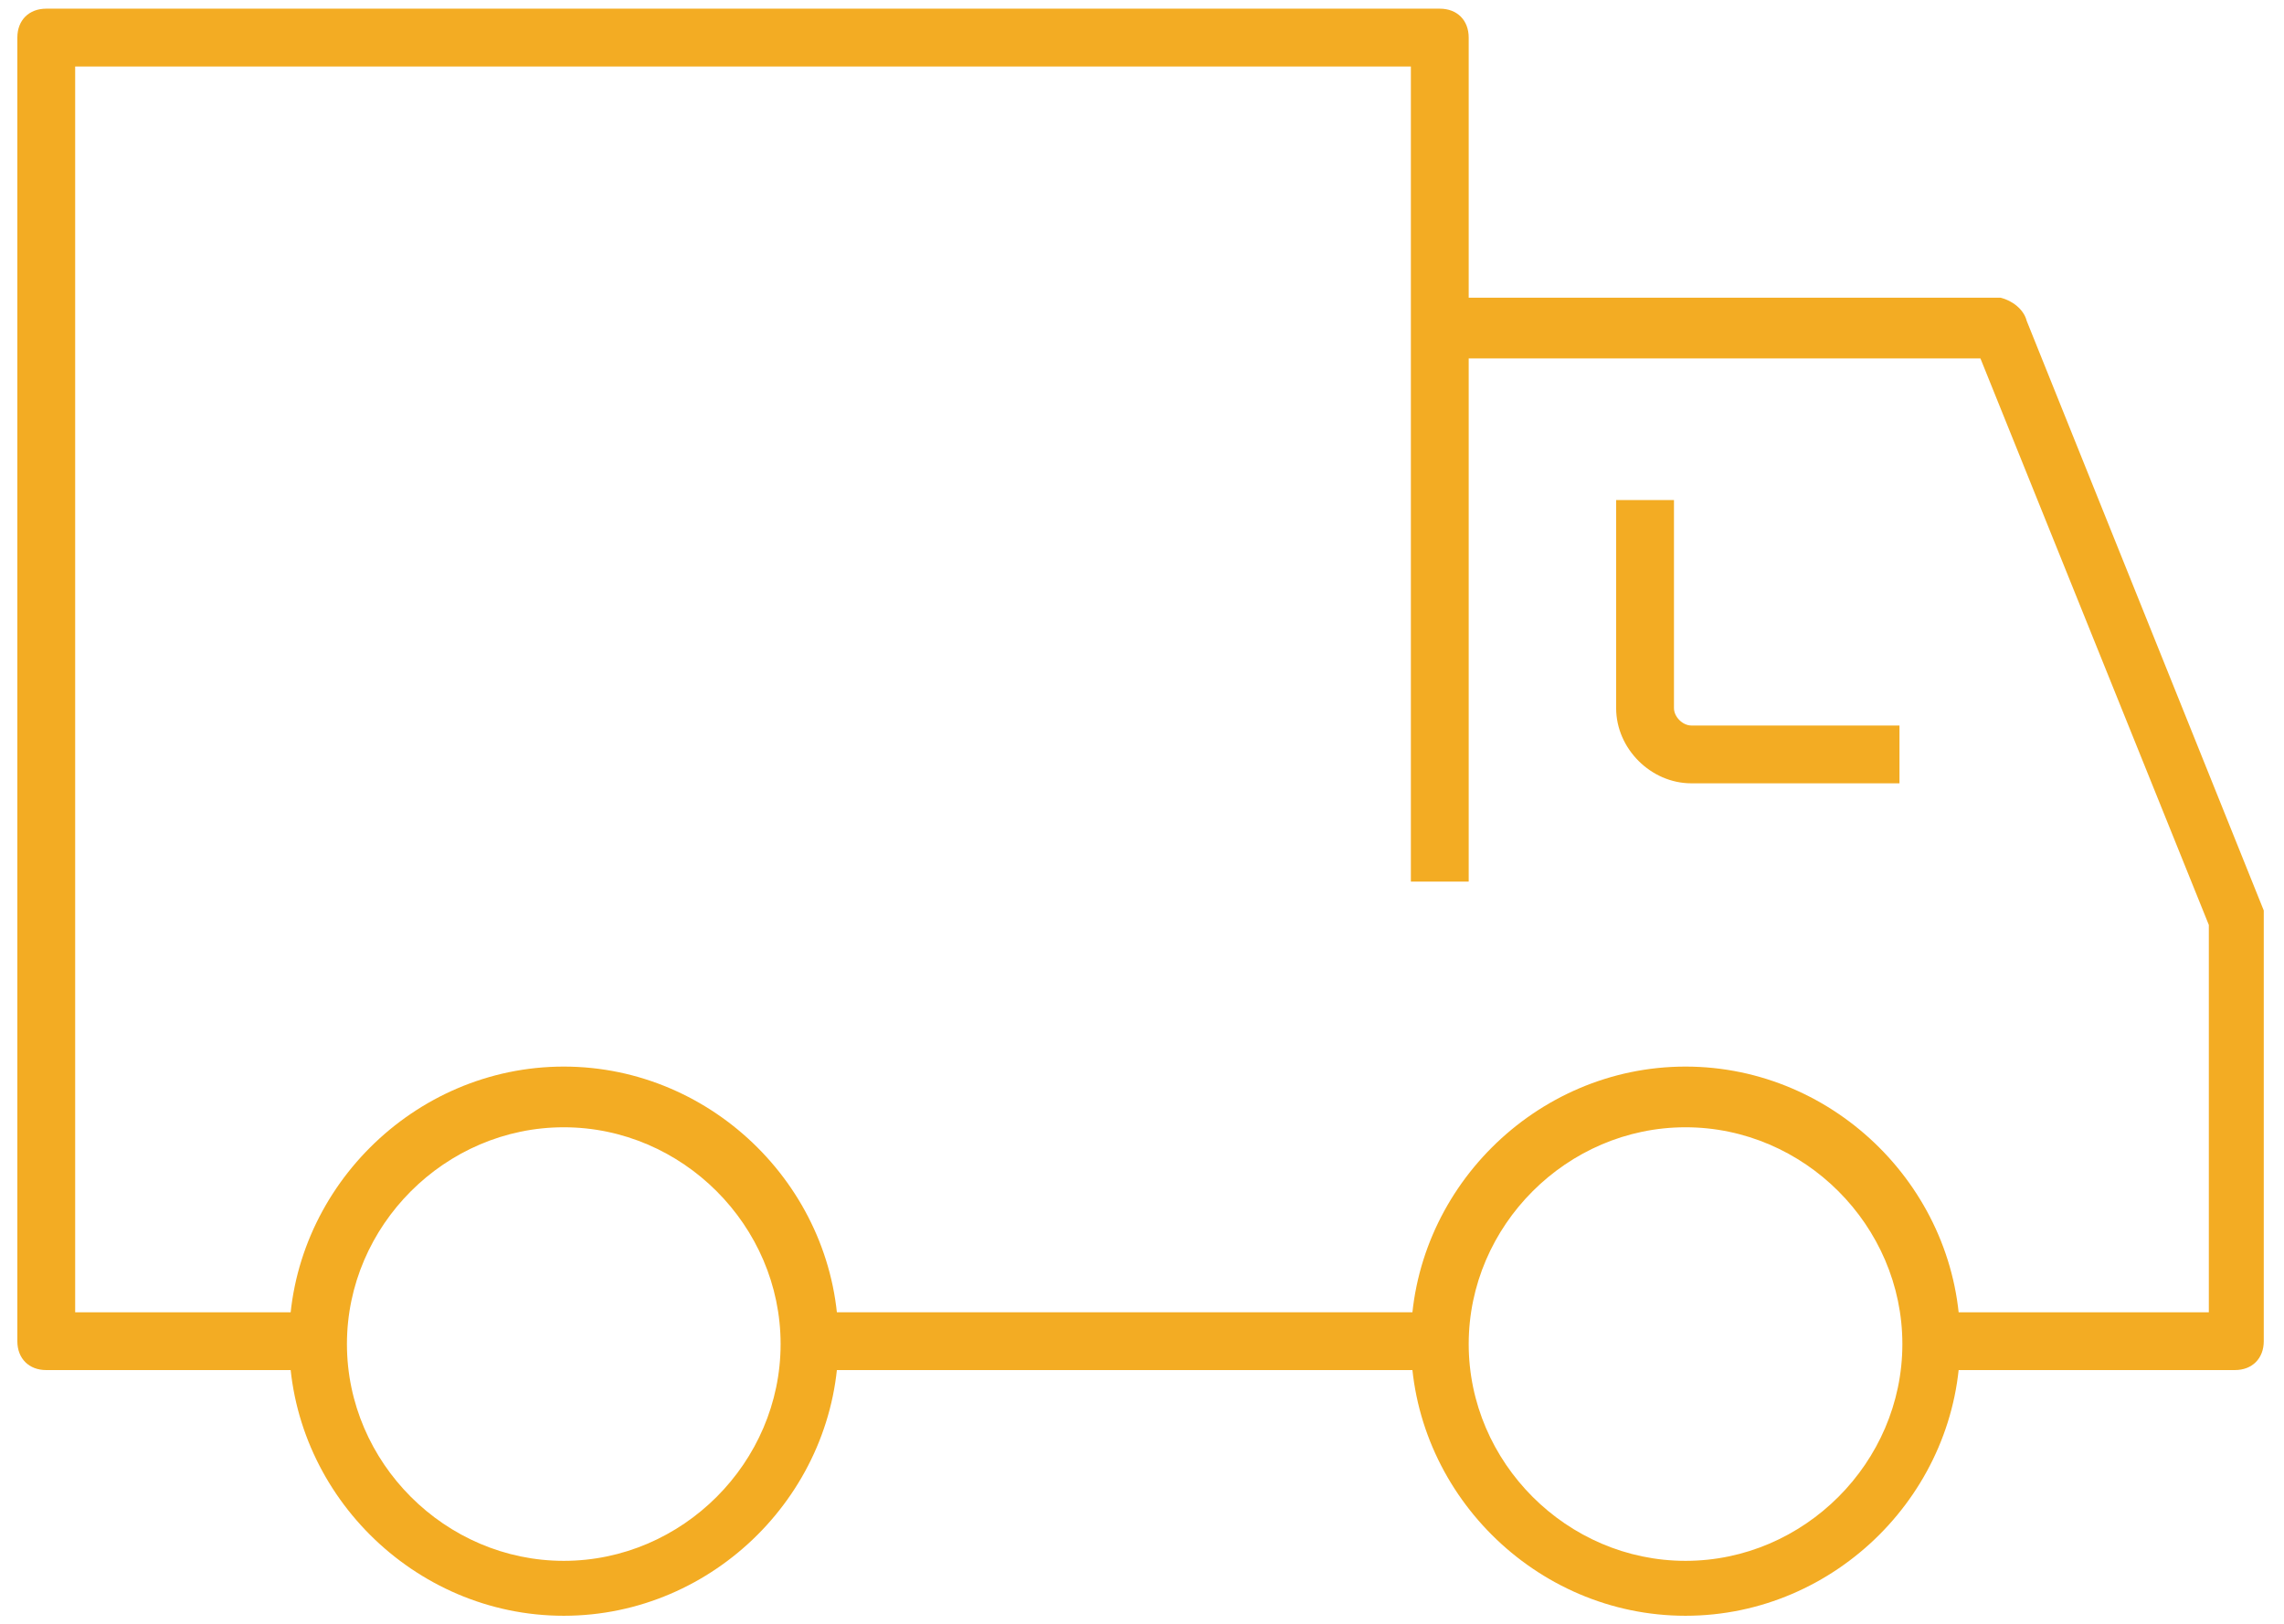 <?xml version="1.0" encoding="UTF-8"?>
<svg id="Layer_1" xmlns="http://www.w3.org/2000/svg" width="79" height="56.2" version="1.1" viewBox="0 0 79 56.2">
  <!-- Generator: Adobe Illustrator 29.1.0, SVG Export Plug-In . SVG Version: 2.1.0 Build 142)  -->
  <defs>
    <style>
      .st0 {
        fill: #f3ac23;
      }
    </style>
  </defs>
  <path class="st0" d="M19.5,55.9c-5.2,0-9.5-4.3-9.5-9.5s4.3-9.5,9.5-9.5,9.5,4.3,9.5,9.5-4.3,9.5-9.5,9.5ZM19.5,39c-4.1,0-7.5,3.4-7.5,7.5s3.4,7.5,7.5,7.5,7.5-3.4,7.5-7.5-3.4-7.5-7.5-7.5Z"/>
  <path class="st0" d="M58.3,55.9c-5.2,0-9.5-4.3-9.5-9.5s4.3-9.5,9.5-9.5,9.5,4.3,9.5,9.5-4.3,9.5-9.5,9.5ZM58.3,39c-4.1,0-7.5,3.4-7.5,7.5s3.4,7.5,7.5,7.5,7.5-3.4,7.5-7.5-3.4-7.5-7.5-7.5Z"/>
  <path class="st0" d="M77.4,47.4h-10.6v-2h9.6v-13.4l-7.9-19.6h-18.8c0-.1,0-2.1,0-2.1h19.5c.4.1.8.4.9.8l8.2,20.4c0,.1,0,.2,0,.4v14.5c0,.6-.4,1-1,1Z"/>
  <rect class="st0" x="28" y="45.4" width="21.8" height="2"/>
  <path class="st0" d="M11.1,47.4H1.6c-.6,0-1-.4-1-1V1.3C.6.7,1,.3,1.6.3h48.2c.6,0,1,.4,1,1v29.2h-2V2.3H2.6v43.1h8.5v2Z"/>
  <path class="st0" d="M65.7,27.1h-7.2c-1.4,0-2.6-1.2-2.6-2.6v-7.2h2v7.2c0,.3.3.6.6.6h7.2v2Z"/>
</svg>
